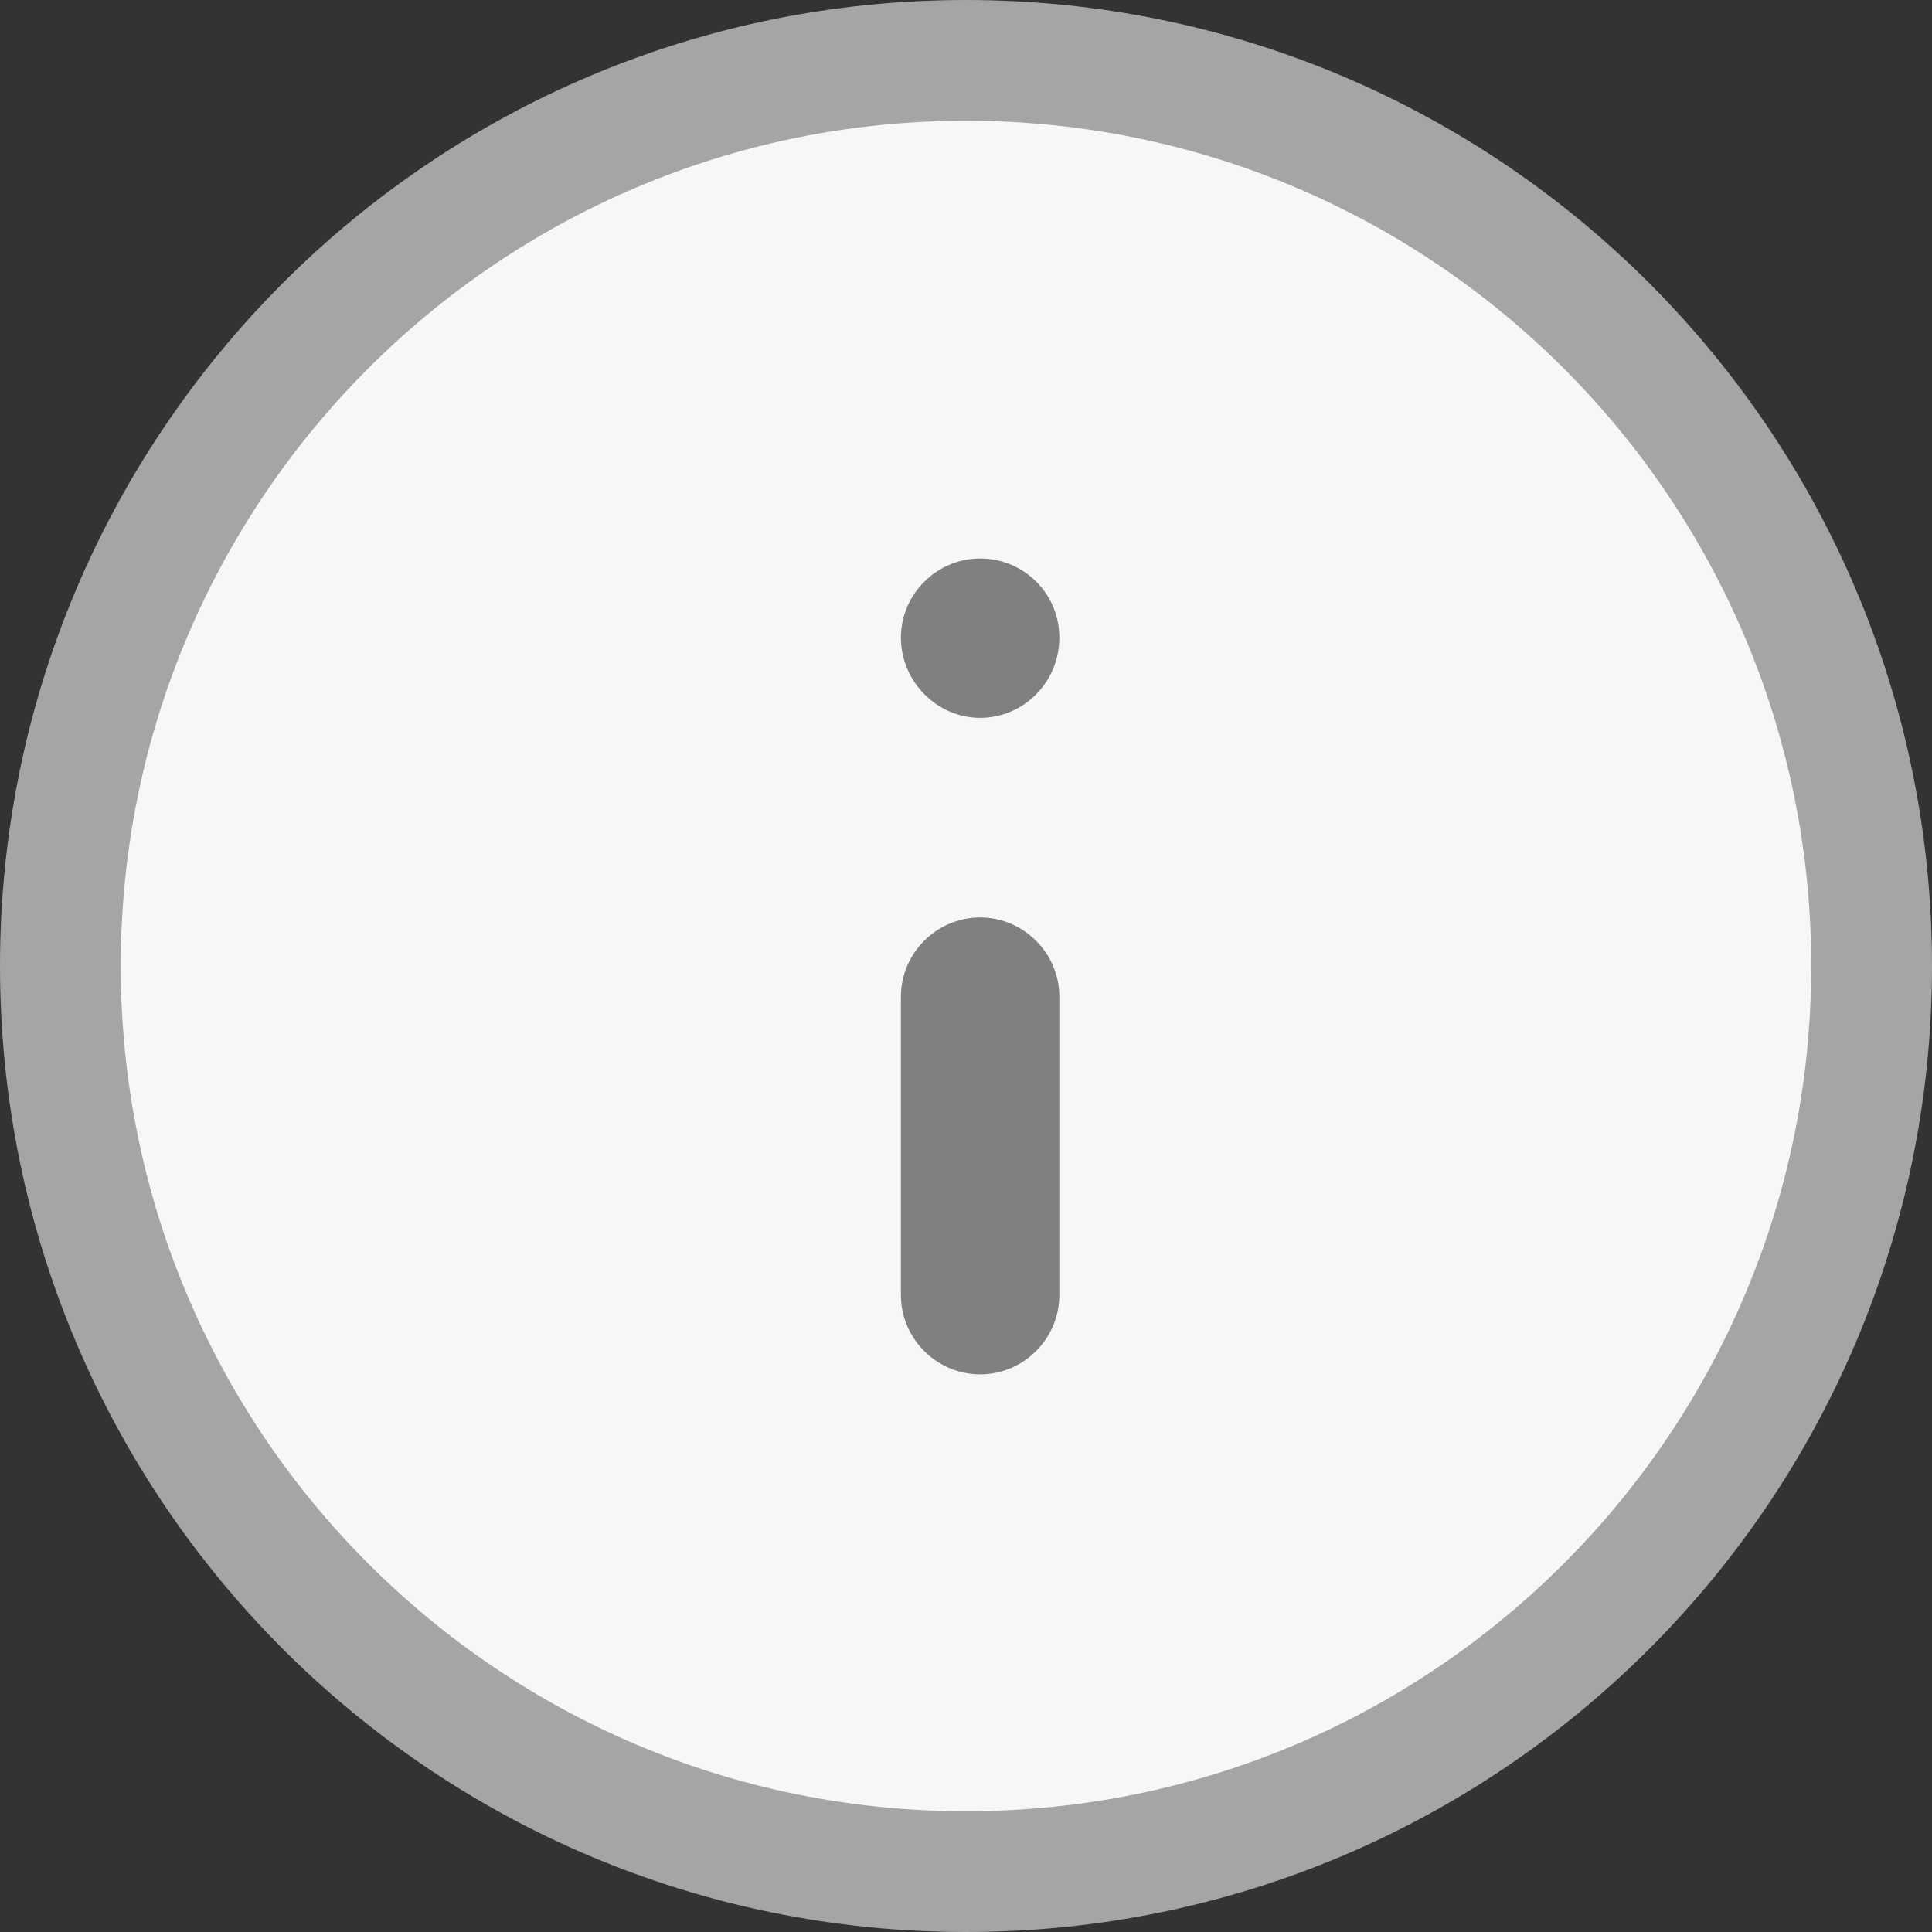 <svg width="16" height="16" viewBox="0 0 16 16" fill="none" xmlns="http://www.w3.org/2000/svg">
<rect x="0" y="0" width="16" height="16" fill="#333333" stroke="none"/>
<path d="M15.5 8C15.5 12.142 12.142 15.5 8 15.5C3.858 15.5 0.5 12.142 0.5 8C0.5 3.858 3.858 0.5 8 0.5C12.142 0.5 15.5 3.858 15.5 8Z" fill="#F7F7F7" stroke="#A5A5A5"/>
<path d="M7.461 10.726C7.461 11.086 7.757 11.382 8.117 11.382C8.477 11.382 8.773 11.086 8.773 10.726L8.773 8.254C8.773 7.894 8.477 7.598 8.117 7.598C7.757 7.598 7.461 7.894 7.461 8.254L7.461 10.726Z" fill="#808080"/>
<path d="M8.117 5.945C8.477 5.945 8.773 5.649 8.773 5.281C8.773 4.913 8.477 4.625 8.117 4.625C7.757 4.625 7.461 4.921 7.461 5.281C7.461 5.641 7.757 5.945 8.117 5.945Z" fill="#808080"/>
</svg>
